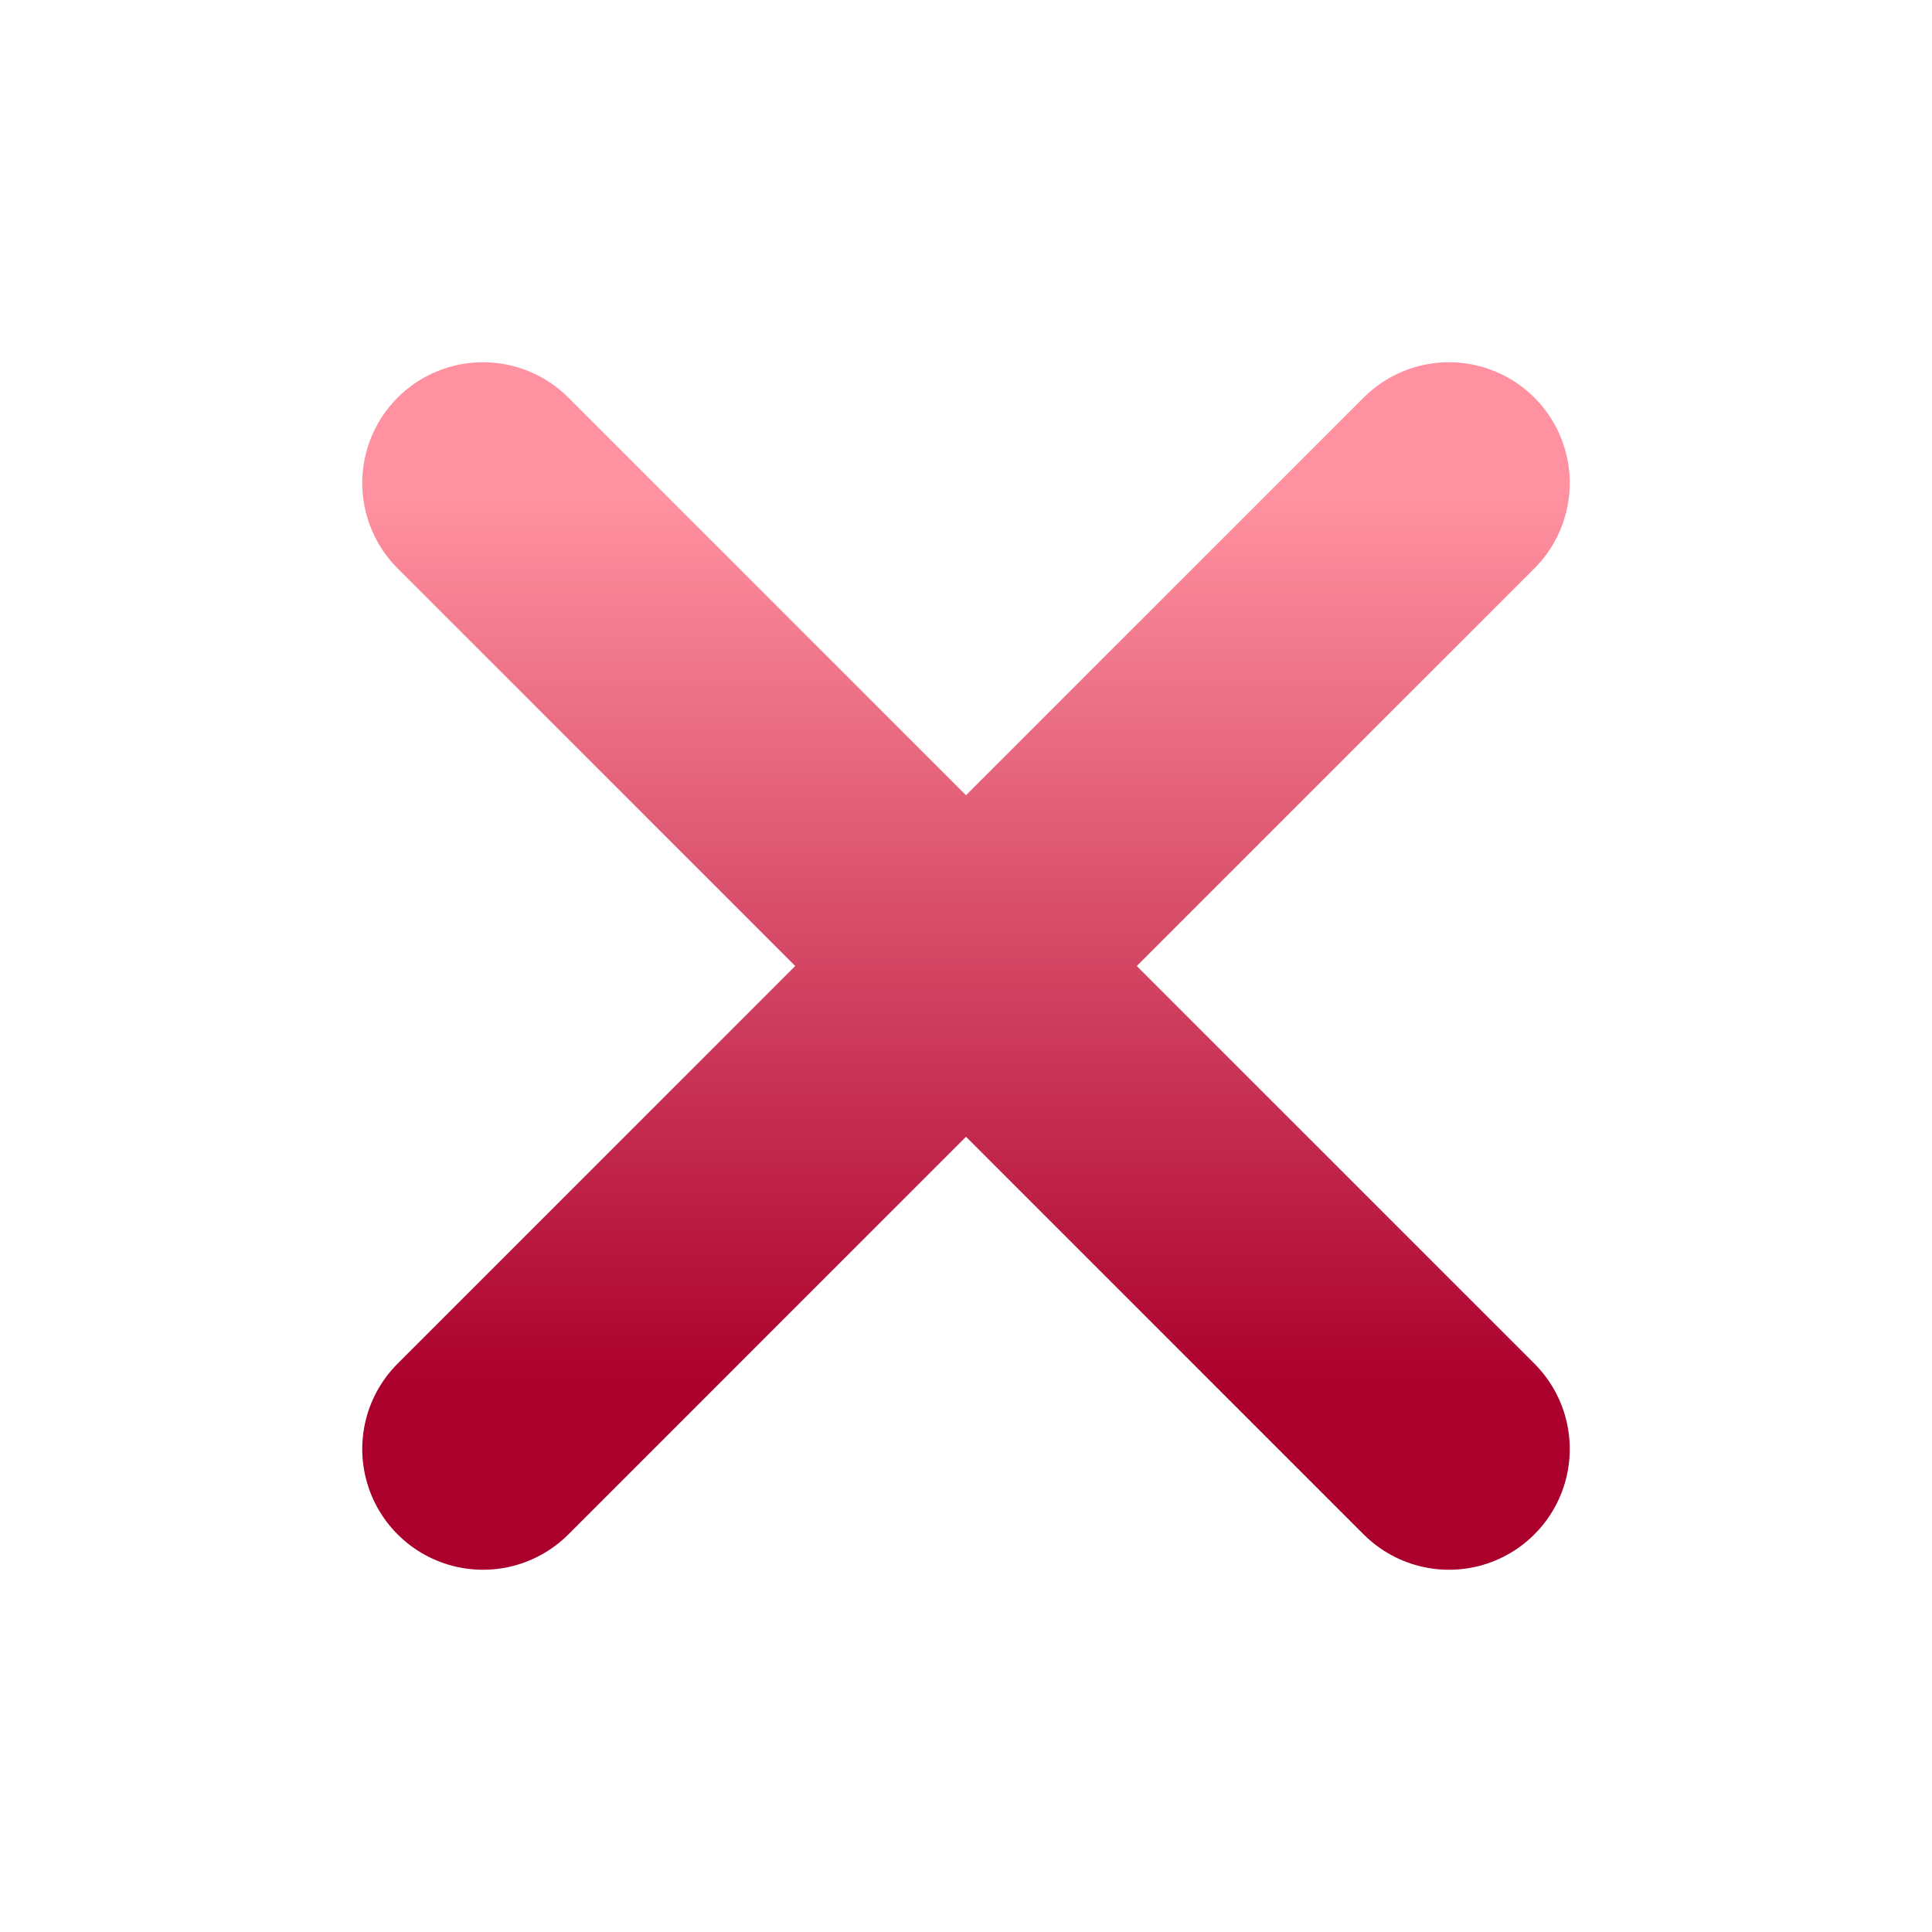 <svg width="24" height="24" viewBox="0 0 24 24" fill="none" xmlns="http://www.w3.org/2000/svg">
<path d="M18 6L6 18" stroke="url(#paint0_linear_10091_5094)" stroke-width="3" stroke-linecap="round" stroke-linejoin="round"/>
<path d="M6 6L18 18" stroke="url(#paint1_linear_10091_5094)" stroke-width="3" stroke-linecap="round" stroke-linejoin="round"/>
<defs>
<linearGradient id="paint0_linear_10091_5094" x1="12" y1="6.22" x2="12" y2="17.253" gradientUnits="userSpaceOnUse">
<stop stop-color="#FF91A0"/>
<stop offset="1" stop-color="#AB002C"/>
</linearGradient>
<linearGradient id="paint1_linear_10091_5094" x1="12" y1="6.22" x2="12" y2="17.253" gradientUnits="userSpaceOnUse">
<stop stop-color="#FF91A0"/>
<stop offset="1" stop-color="#AB002C"/>
</linearGradient>
</defs>
</svg>

